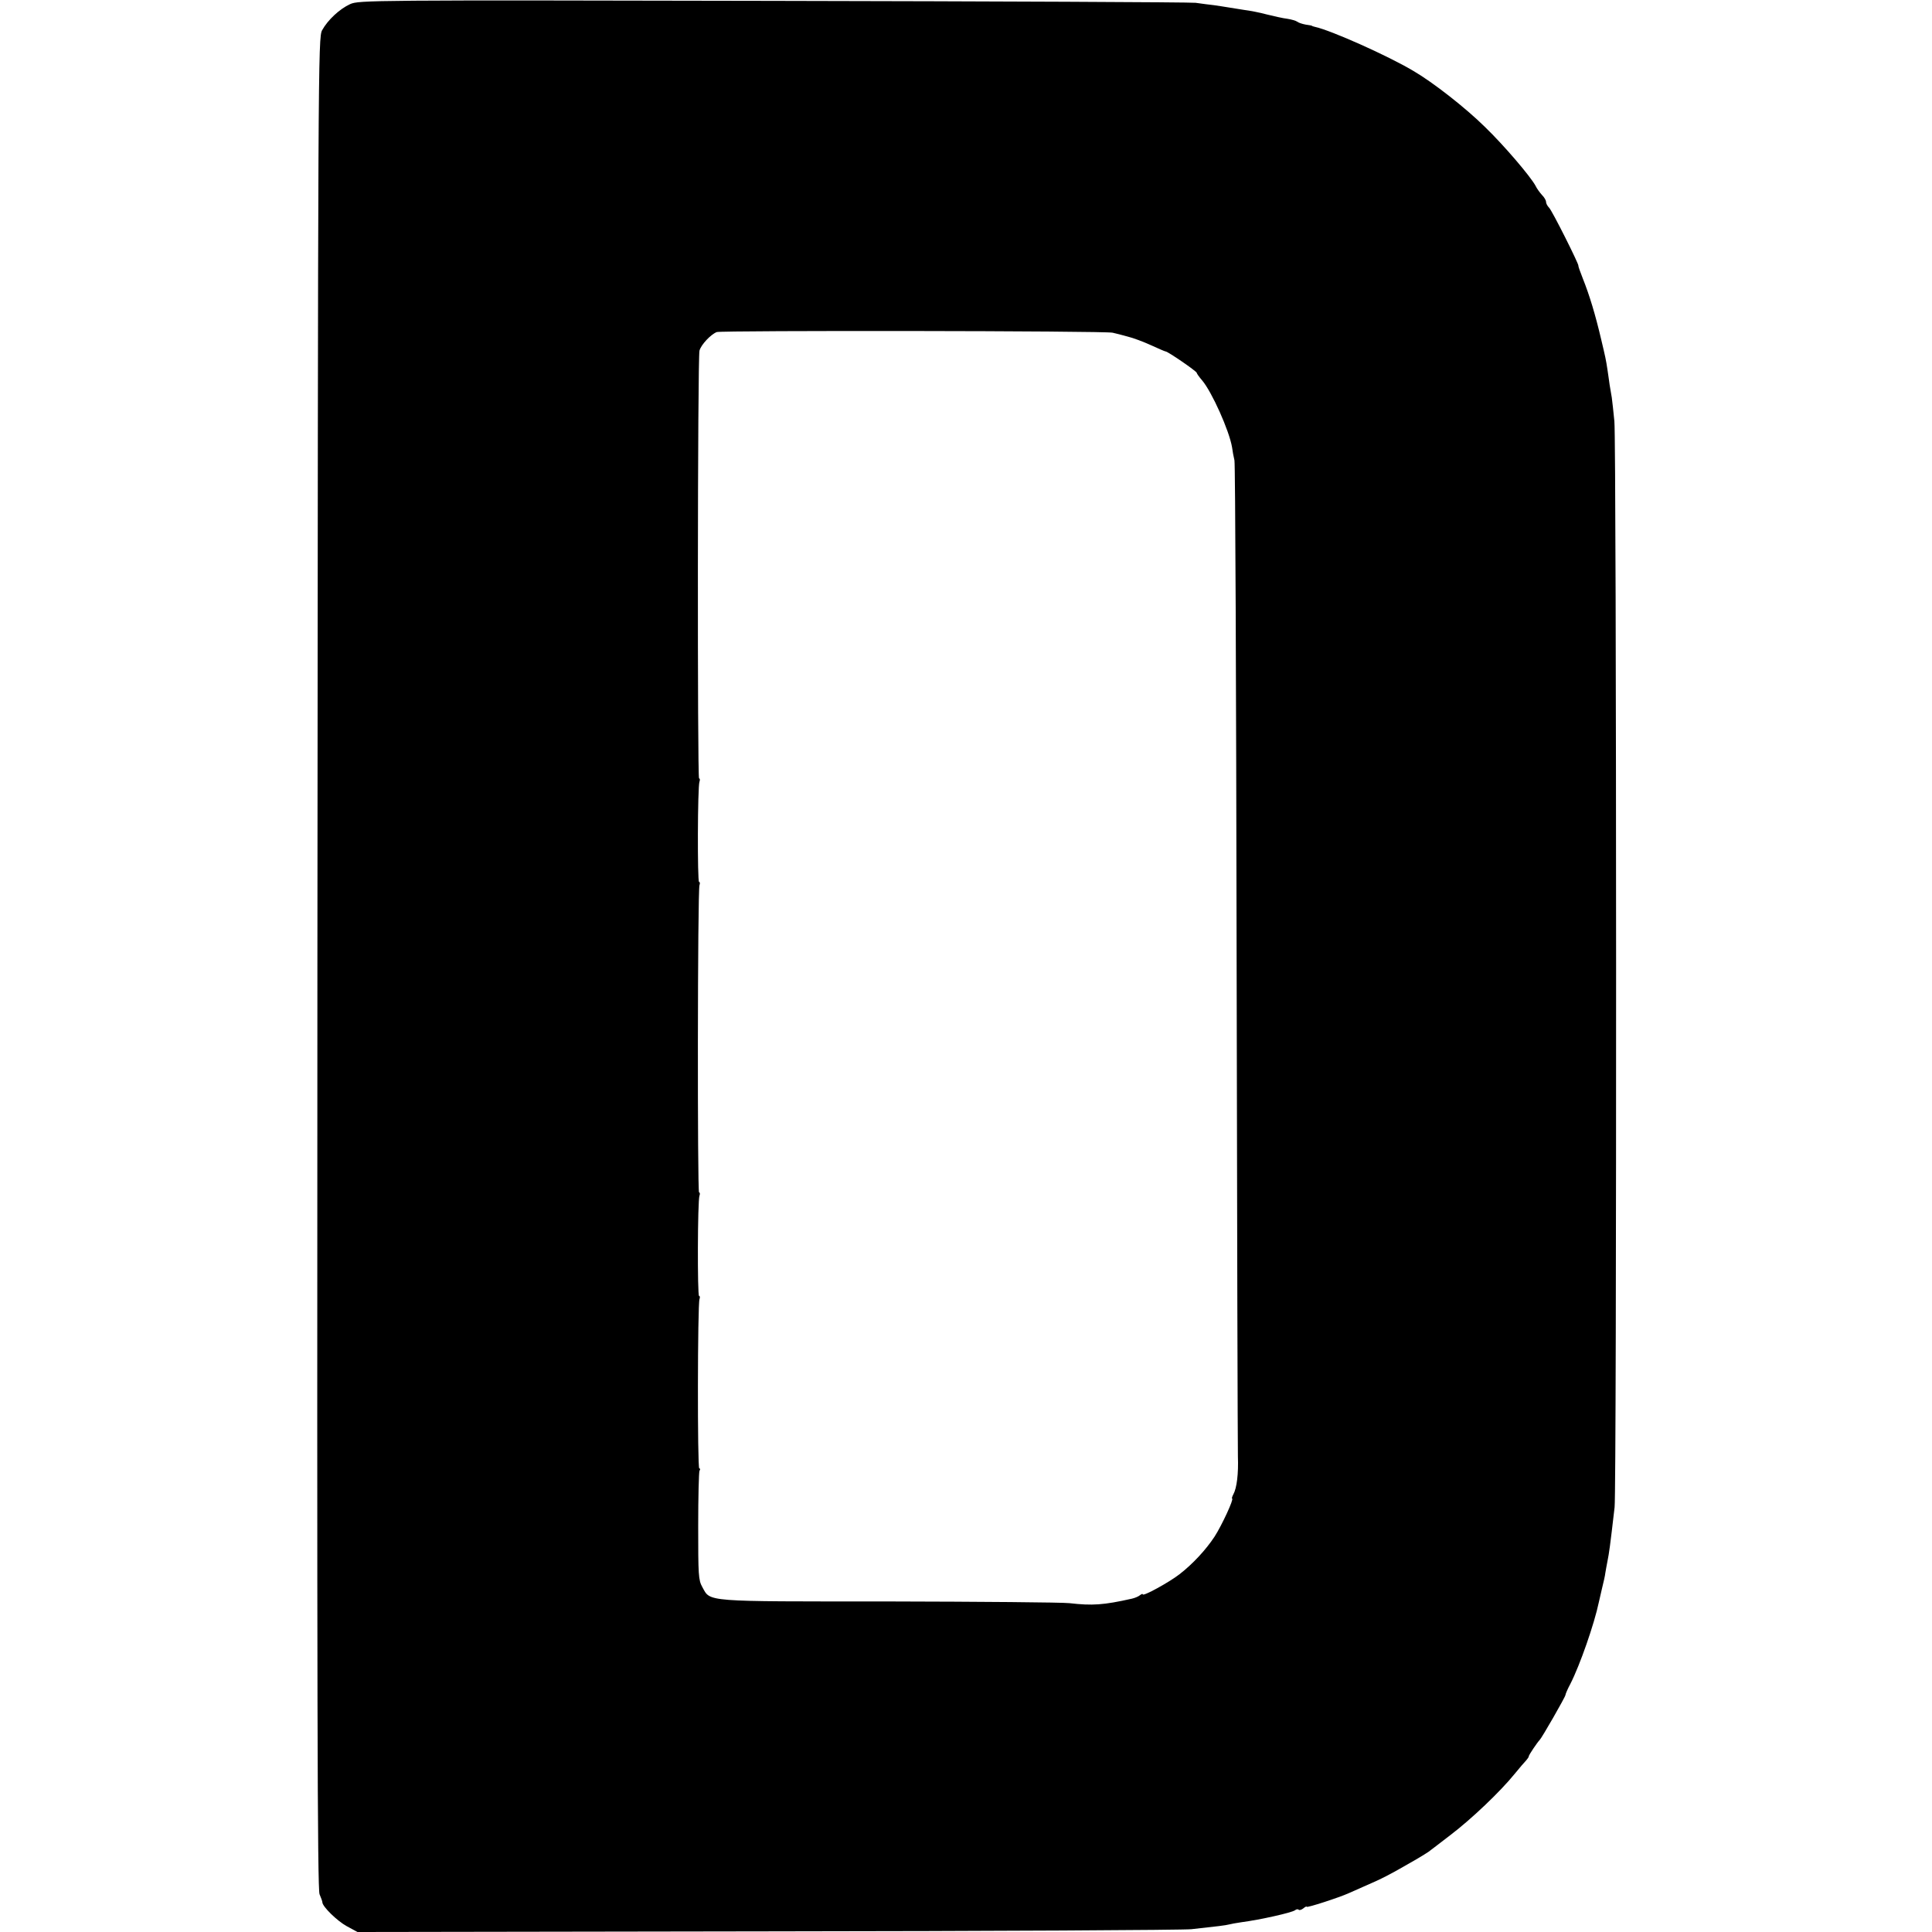 <?xml version="1.0" standalone="no"?>
<!DOCTYPE svg PUBLIC "-//W3C//DTD SVG 20010904//EN"
 "http://www.w3.org/TR/2001/REC-SVG-20010904/DTD/svg10.dtd">
<svg version="1.0" xmlns="http://www.w3.org/2000/svg"
 width="896pt" height="896pt" viewBox="0 0 896 896"
 preserveAspectRatio="xMidYMid meet">
<g transform="translate(0,896) scale(0.1,-0.1)"
fill="#000000" stroke="none">
<path d="M1624 8941 c-50 -23 -104 -74 -130 -121 -19 -34 -19 -141 -22 -4325
-2 -3412 0 -4296 10 -4320 7 -16 13 -33 13 -37 0 -20 69 -87 113 -111 l50 -27
1904 3 c1047 1 1930 6 1963 10 121 13 160 18 175 22 8 2 33 7 55 10 91 12 237
45 251 56 6 5 14 6 17 2 4 -3 13 0 22 7 8 7 15 10 15 7 0 -6 151 43 195 63 11
5 43 19 70 31 88 38 115 52 245 127 25 15 50 30 55 34 6 4 51 39 102 78 96 73
230 200 298 284 22 27 46 55 53 62 6 7 12 15 12 19 0 6 40 65 50 75 10 9 120
201 120 209 0 4 10 28 23 52 44 86 111 278 132 379 2 8 9 38 15 65 7 28 14 59
15 70 2 11 6 36 10 55 8 41 11 60 33 250 10 87 9 4933 -1 5036 -4 44 -10 94
-12 110 -3 16 -7 43 -10 59 -2 17 -7 48 -10 70 -7 47 -10 60 -29 140 -27 115
-54 205 -86 285 -12 30 -21 56 -20 58 3 6 -122 256 -136 269 -8 8 -14 20 -14
27 0 7 -8 21 -19 32 -10 11 -24 30 -30 43 -24 44 -147 188 -234 272 -89 88
-241 207 -332 260 -119 71 -382 188 -455 204 -8 2 -15 4 -15 5 0 1 -13 4 -30
6 -16 3 -34 9 -40 14 -5 4 -26 10 -45 13 -19 2 -62 12 -95 20 -33 9 -80 18
-105 21 -25 4 -58 9 -75 12 -16 3 -46 7 -65 10 -19 2 -57 7 -85 11 -27 3 -912
7 -1965 9 -1861 4 -1916 3 -1956 -15z m3536 -1524 c14 -3 45 -11 70 -18 25 -6
73 -24 108 -40 35 -16 65 -29 68 -29 10 0 144 -92 144 -99 0 -3 11 -19 25 -35
45 -53 126 -233 139 -311 2 -16 7 -44 11 -60 4 -17 8 -1048 10 -2290 2 -1243
5 -2291 6 -2330 3 -79 -5 -146 -21 -175 -6 -11 -8 -20 -6 -20 10 0 -48 -125
-81 -176 -40 -61 -101 -127 -163 -175 -49 -38 -170 -104 -170 -93 0 3 -6 2
-13 -4 -7 -6 -24 -13 -37 -16 -133 -30 -185 -33 -290 -21 -36 4 -414 7 -841 8
-863 0 -823 -3 -862 67 -18 32 -19 56 -19 282 0 135 3 251 6 257 4 6 4 11 -1
11 -9 0 -8 761 1 785 3 8 2 15 -2 15 -8 0 -7 443 2 465 3 8 2 15 -2 15 -8 0
-7 1403 2 1425 3 8 2 15 -2 15 -8 0 -7 443 2 465 3 8 2 15 -2 15 -8 0 -7 1950
2 1984 7 27 52 75 80 86 24 8 1801 6 1836 -3z"/>
</g>
</svg>
